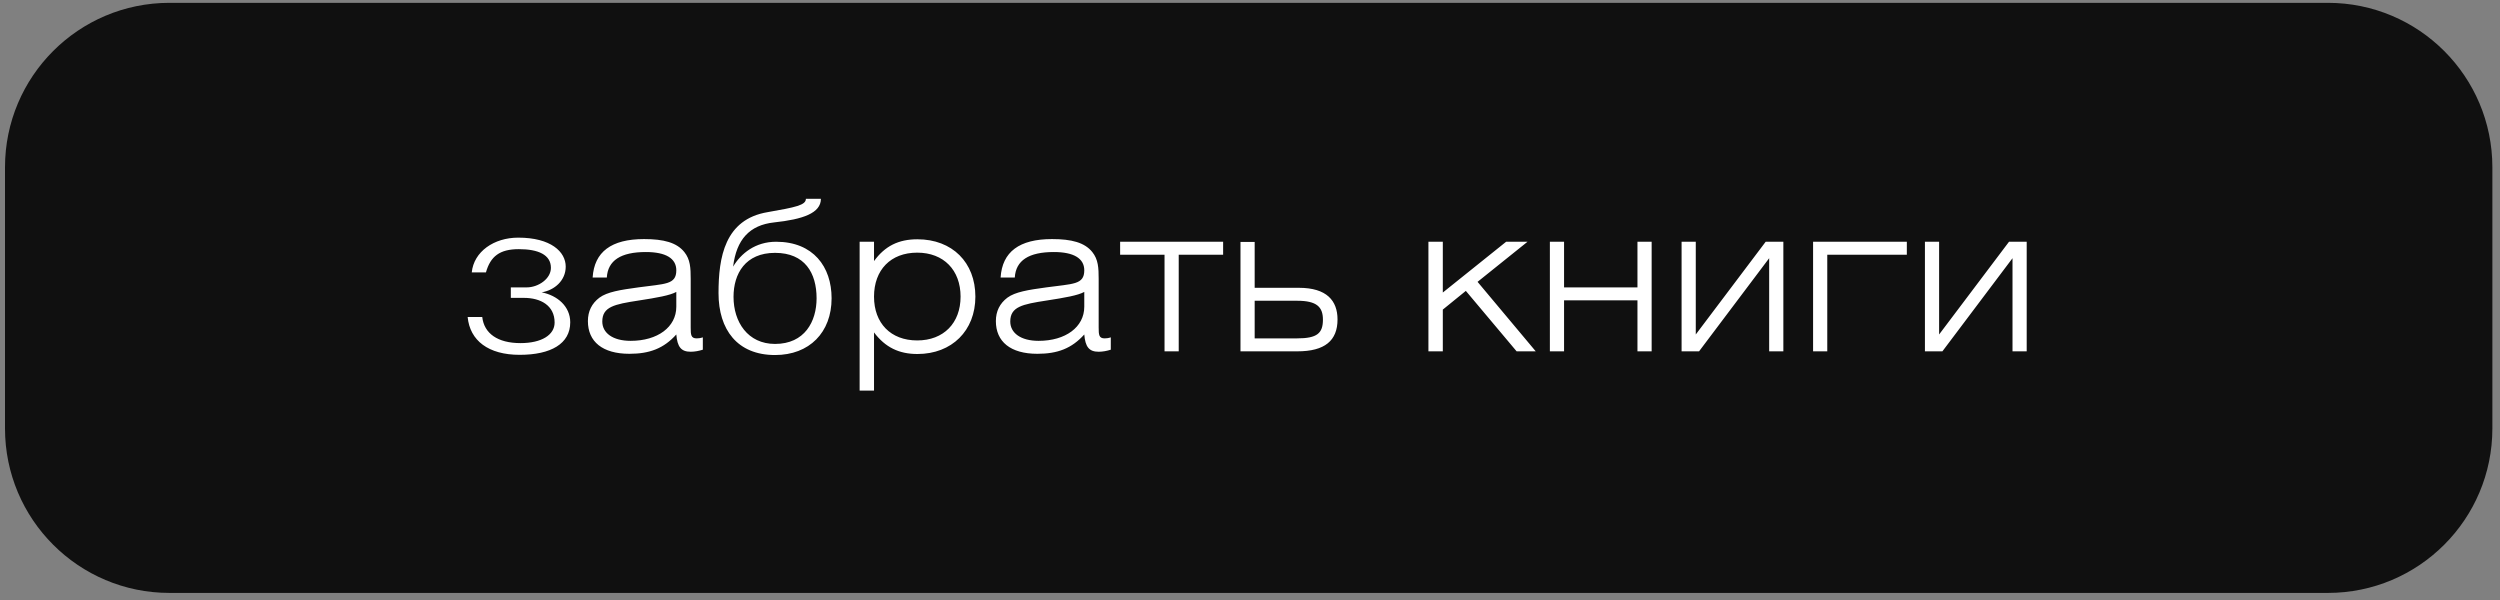 <?xml version="1.0" encoding="UTF-8"?> <svg xmlns="http://www.w3.org/2000/svg" width="304" height="73" viewBox="0 0 304 73" fill="none"><rect x="0" y="0" width="304" height="73" fill="#808080" stroke="none"/> <path d="M303.073 20.345C303.073 9.299 294.119 0.345 283.073 0.345H20.608C9.563 0.345 0.608 9.299 0.608 20.345V52.099C0.608 63.145 9.563 72.099 20.608 72.099H283.073C294.119 72.099 303.073 63.145 303.073 52.099V20.345Z" fill="#101010"></path> <path d="M62.116 36.222V34.947H64.041C65.466 34.947 66.991 33.897 66.991 32.572C66.991 30.972 65.441 30.297 63.091 30.297C60.766 30.297 59.641 31.172 59.091 33.122H57.366C57.616 30.597 60.066 28.897 63.016 28.897C66.991 28.897 68.791 30.622 68.791 32.422C68.791 34.122 67.416 35.297 65.866 35.547C67.766 35.922 69.341 37.247 69.341 39.197C69.341 41.797 66.991 43.147 63.191 43.147C59.391 43.147 57.141 41.422 56.866 38.547H58.641C58.866 40.547 60.516 41.722 63.291 41.722C65.866 41.722 67.441 40.722 67.441 39.222C67.441 37.147 65.741 36.222 63.716 36.222H62.116ZM82.239 35.497C81.464 35.922 79.914 36.197 77.639 36.547C74.714 36.997 73.239 37.297 73.239 39.097C73.239 40.472 74.489 41.447 76.689 41.447C79.964 41.447 82.239 39.772 82.239 37.297V35.497ZM85.464 41.022V42.522C84.989 42.672 84.489 42.772 83.989 42.772C82.814 42.772 82.364 42.172 82.239 40.672C80.714 42.372 78.989 43.022 76.539 43.022C73.264 43.022 71.489 41.547 71.489 39.047C71.489 37.847 71.964 36.897 72.889 36.197C73.839 35.497 75.414 35.247 77.614 34.947C80.839 34.497 82.239 34.647 82.239 32.872C82.239 31.422 80.964 30.647 78.539 30.647C75.489 30.647 73.914 31.672 73.789 33.747H72.064C72.264 30.622 74.339 29.072 78.314 29.072C80.714 29.072 82.289 29.497 83.214 30.647C83.939 31.547 83.989 32.572 83.989 33.922V39.822C83.989 40.697 84.014 41.147 84.714 41.147C84.914 41.147 85.164 41.122 85.464 41.022ZM89.147 32.422C90.097 30.822 91.847 29.397 94.372 29.397C98.897 29.397 101.122 32.447 101.122 36.272C101.122 40.422 98.422 43.172 94.247 43.172C89.647 43.172 87.372 40.072 87.372 35.647C87.372 31.297 88.122 26.672 93.347 25.797C96.772 25.197 97.997 24.947 97.997 24.172H99.822C99.822 25.922 97.622 26.672 94.122 27.047C91.147 27.372 89.547 29.122 89.147 32.422ZM94.247 41.822C97.847 41.822 99.297 39.097 99.297 36.272C99.297 33.197 97.872 30.747 94.247 30.747C90.647 30.747 89.197 33.272 89.197 36.097C89.197 39.147 90.922 41.822 94.247 41.822ZM104.531 47.497V29.397H106.281V31.747C107.606 29.922 109.256 29.097 111.556 29.097C115.806 29.097 118.606 31.922 118.606 36.072C118.606 40.197 115.756 43.047 111.556 43.047C109.331 43.047 107.656 42.247 106.281 40.422V47.497H104.531ZM106.281 36.072C106.281 39.297 108.306 41.397 111.531 41.397C114.756 41.397 116.806 39.272 116.806 36.072C116.806 32.847 114.756 30.722 111.531 30.722C108.306 30.722 106.281 32.822 106.281 36.072ZM131.848 35.497C131.073 35.922 129.523 36.197 127.248 36.547C124.323 36.997 122.848 37.297 122.848 39.097C122.848 40.472 124.098 41.447 126.298 41.447C129.573 41.447 131.848 39.772 131.848 37.297V35.497ZM135.073 41.022V42.522C134.598 42.672 134.098 42.772 133.598 42.772C132.423 42.772 131.973 42.172 131.848 40.672C130.323 42.372 128.598 43.022 126.148 43.022C122.873 43.022 121.098 41.547 121.098 39.047C121.098 37.847 121.573 36.897 122.498 36.197C123.448 35.497 125.023 35.247 127.223 34.947C130.448 34.497 131.848 34.647 131.848 32.872C131.848 31.422 130.573 30.647 128.148 30.647C125.098 30.647 123.523 31.672 123.398 33.747H121.673C121.873 30.622 123.948 29.072 127.923 29.072C130.323 29.072 131.898 29.497 132.823 30.647C133.548 31.547 133.598 32.572 133.598 33.922V39.822C133.598 40.697 133.623 41.147 134.323 41.147C134.523 41.147 134.773 41.122 135.073 41.022ZM143.332 42.722H141.607V30.972H136.207V29.397H148.732V30.972H143.332V42.722ZM152.568 34.997H157.943C161.343 34.997 162.643 36.572 162.643 38.847C162.643 41.422 161.093 42.722 157.768 42.722H150.843V29.422H152.568V34.997ZM152.568 36.572V41.147H157.718C160.168 41.147 160.868 40.522 160.868 38.872C160.868 37.347 160.143 36.572 157.743 36.572H152.568ZM173.696 42.722V29.397H175.446V35.572L183.146 29.397H185.746L179.671 34.272L186.746 42.722H184.421L178.246 35.372L175.446 37.647V42.722H173.696ZM188.465 42.722V29.397H190.19V34.947H199.115V29.397H200.84V42.722H199.115V36.522H190.19V42.722H188.465ZM204.481 42.722V29.397H206.206V40.672L214.706 29.397H216.856V42.722H215.131V31.397L206.606 42.722H204.481ZM220.471 42.722V29.397H231.871V30.972H222.196V42.722H220.471ZM234.071 42.722V29.397H235.796V40.672L244.296 29.397H246.446V42.722H244.721V31.397L236.196 42.722H234.071Z" fill="white"></path> </svg> 